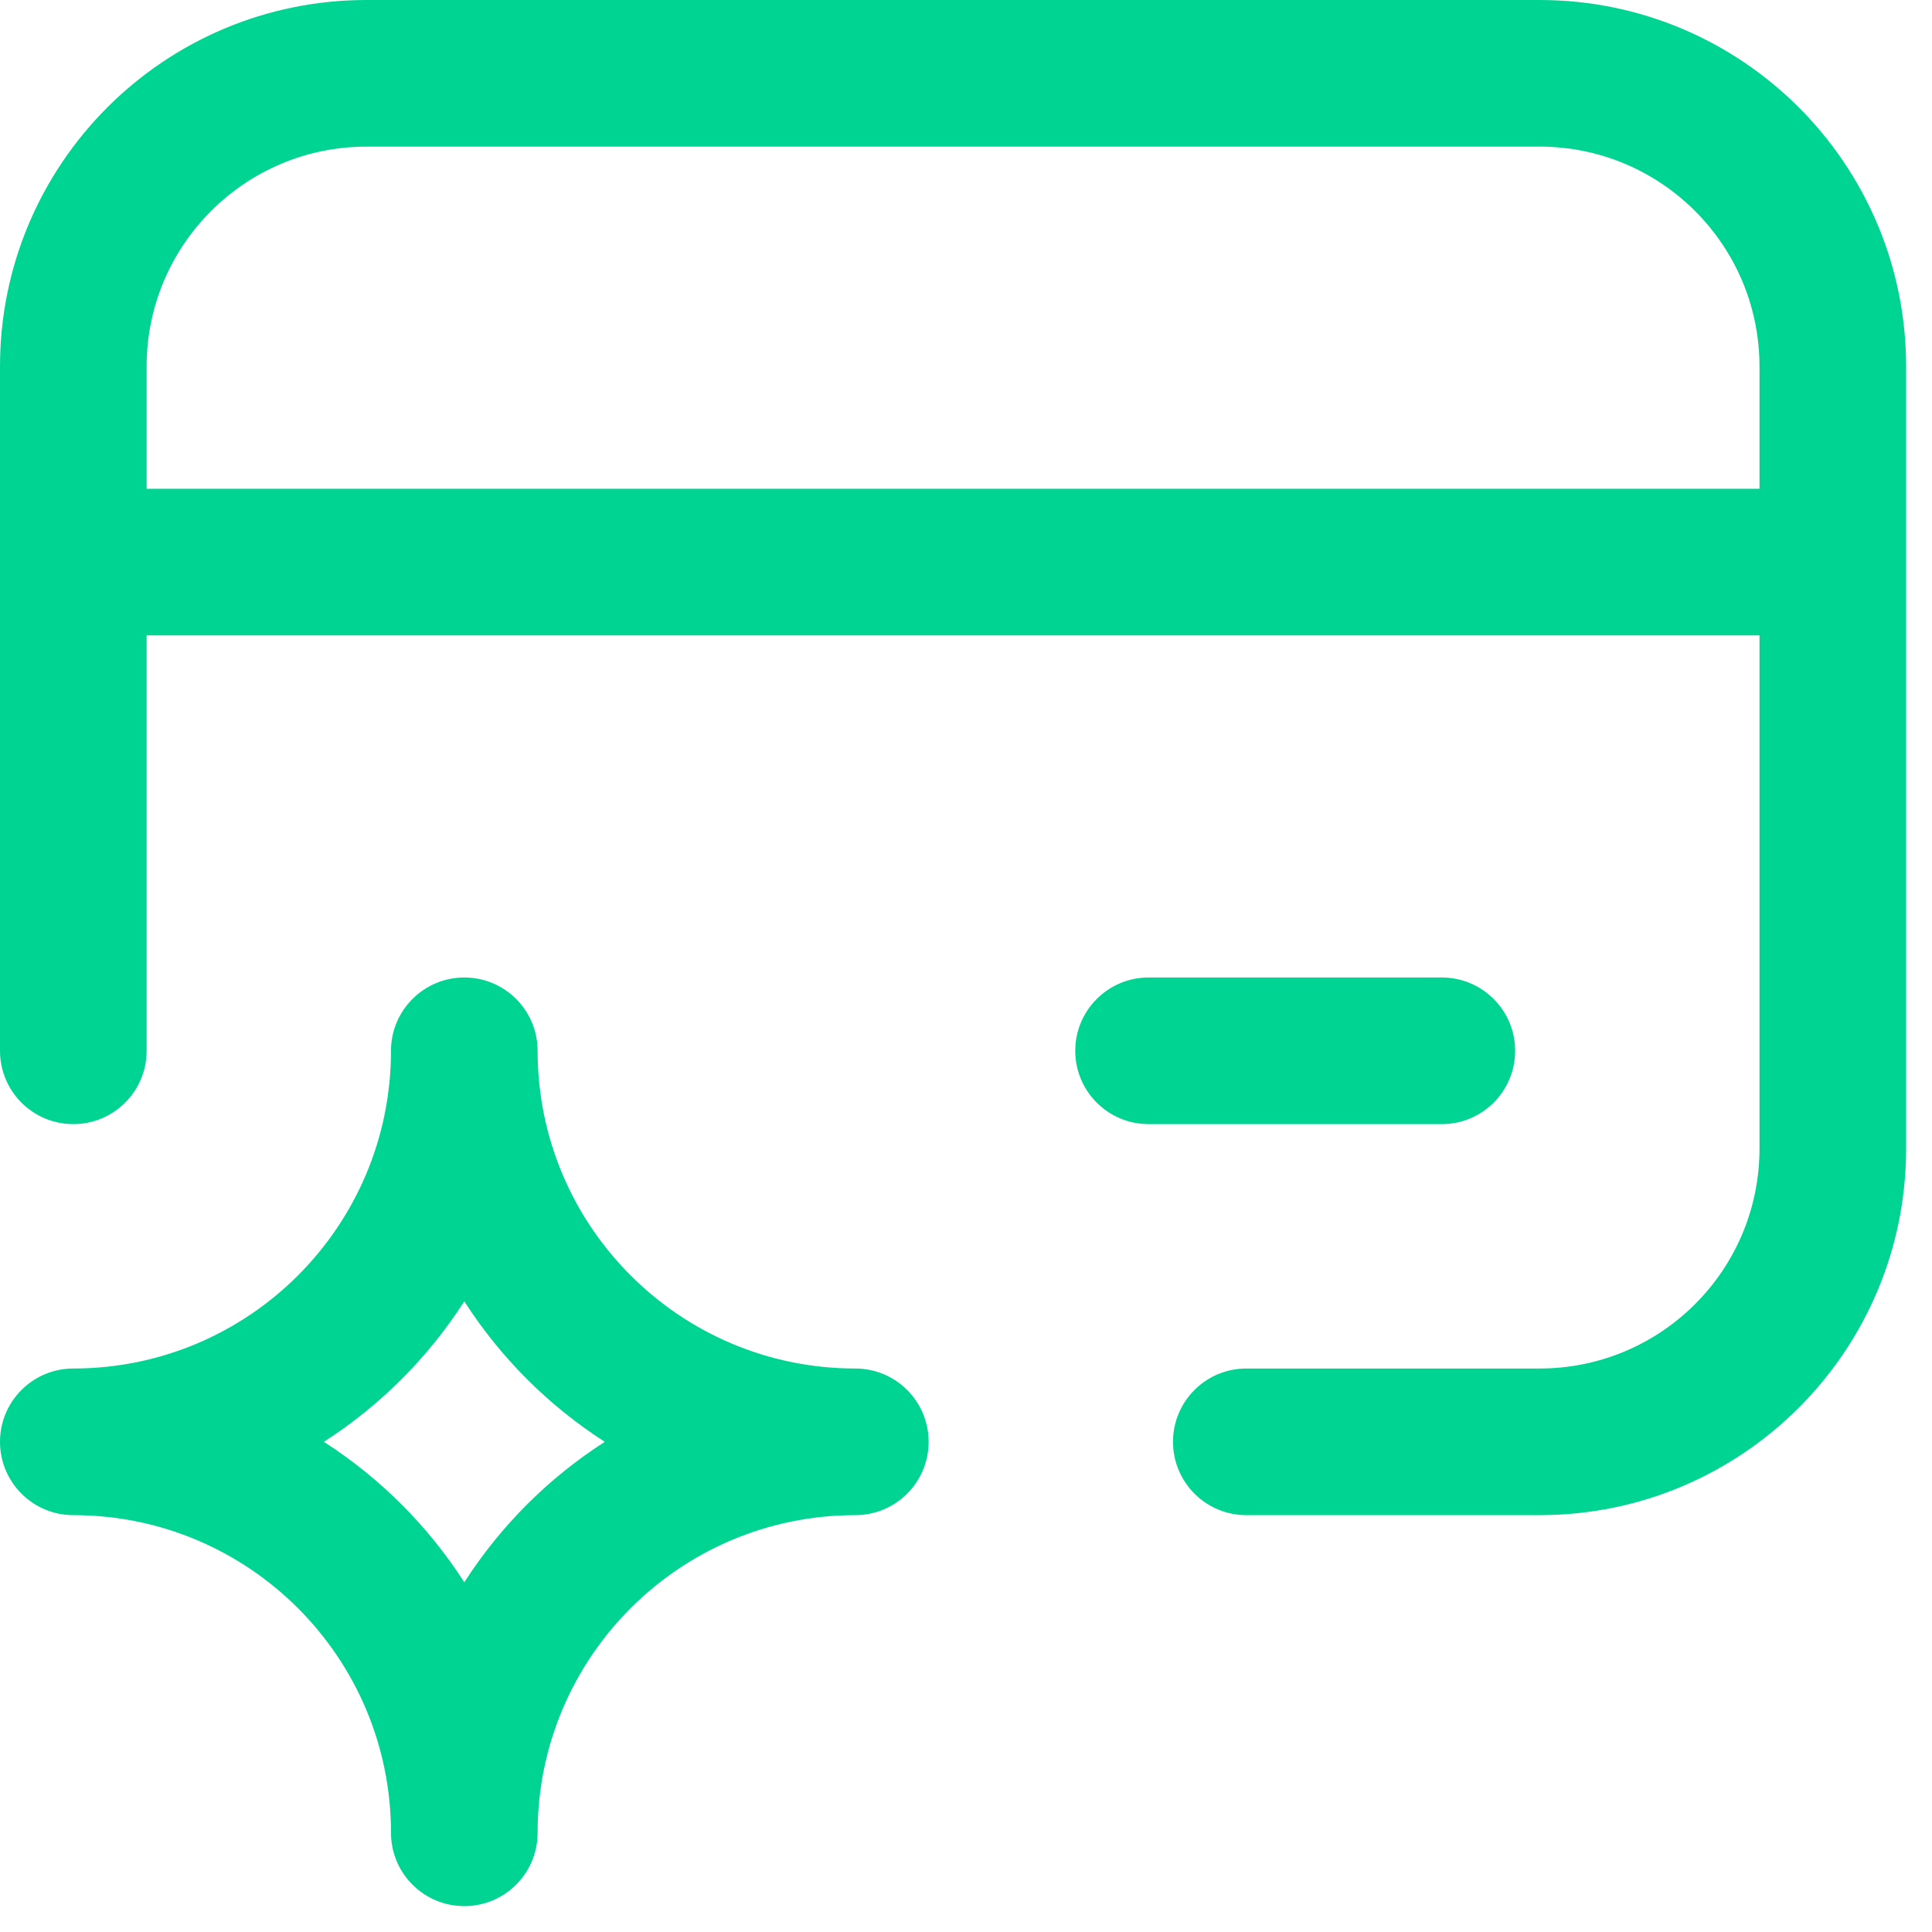 <svg width="56" height="56" viewBox="0 0 56 56" fill="none" xmlns="http://www.w3.org/2000/svg">
<path d="M13.458 28.333C14.632 28.333 15.583 29.285 15.583 30.458C15.583 35.544 19.706 39.667 24.792 39.667C25.965 39.667 26.917 40.618 26.917 41.792C26.917 42.965 25.965 43.917 24.792 43.917C19.706 43.917 15.583 48.039 15.583 53.125C15.583 54.299 14.632 55.25 13.458 55.25C12.285 55.25 11.333 54.298 11.333 53.125C11.333 48.039 7.211 43.917 2.125 43.917C0.952 43.917 0 42.965 0 41.792C0 40.618 0.951 39.667 2.125 39.667C7.211 39.667 11.333 35.544 11.333 30.458C11.333 29.285 12.285 28.333 13.458 28.333ZM13.458 37.72C12.41 39.352 11.019 40.744 9.387 41.792C11.019 42.84 12.41 44.231 13.458 45.863C14.506 44.231 15.898 42.84 17.53 41.792C15.898 40.744 14.506 39.352 13.458 37.72ZM44.625 0C50.493 6.76491e-07 55.25 4.757 55.25 10.625V33.292C55.25 39.16 50.493 43.917 44.625 43.917H36.125C34.952 43.917 34 42.965 34 41.792C34 40.618 34.951 39.667 36.125 39.667H44.625C48.146 39.667 51 36.813 51 33.292V18.417H4.25V30.458C4.25 31.632 3.299 32.583 2.125 32.583C0.951 32.583 0 31.632 0 30.458V10.625C3.22139e-07 4.757 4.757 0 10.625 0H44.625ZM41.792 28.333C42.965 28.333 43.917 29.285 43.917 30.458C43.917 31.631 42.965 32.583 41.792 32.583H33.292C32.118 32.583 31.167 31.632 31.167 30.458C31.167 29.285 32.118 28.333 33.292 28.333H41.792ZM10.625 4.25C7.104 4.25 4.25 7.104 4.25 10.625V14.167H51V10.625C51 7.104 48.146 4.25 44.625 4.25H10.625Z" fill="#00D492"/>
</svg>
